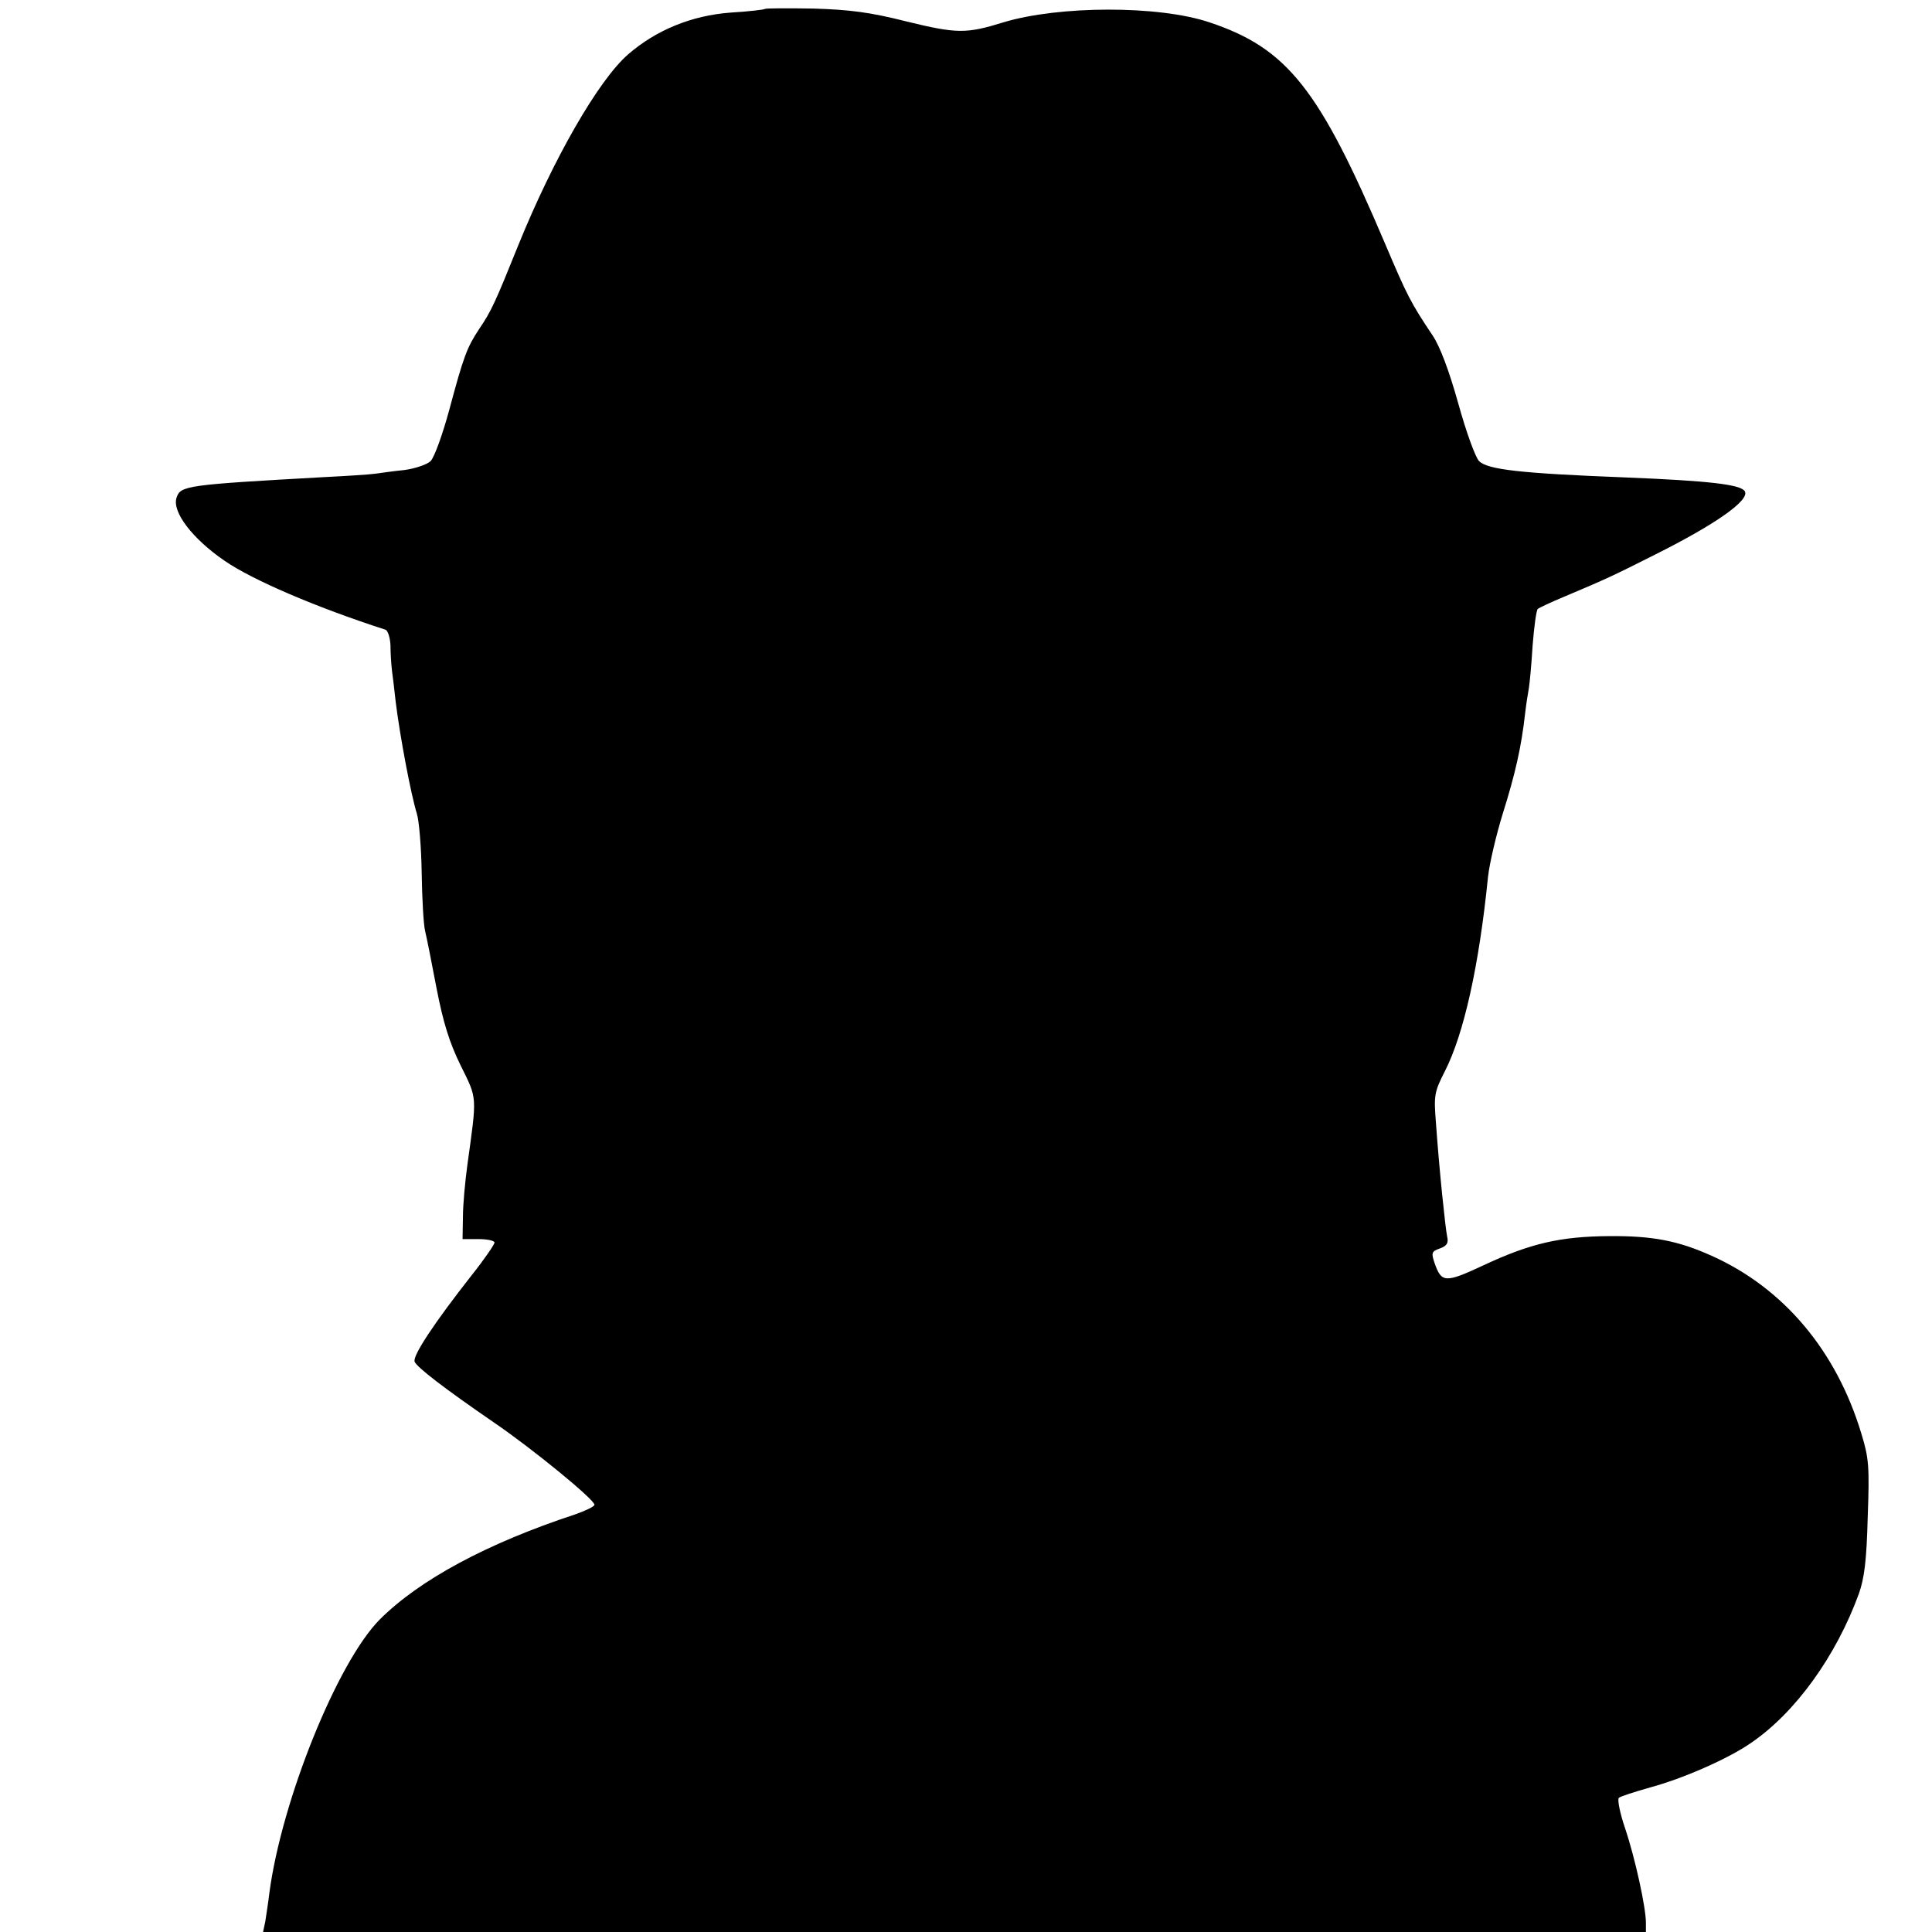 <?xml version="1.0" standalone="no"?>
<!DOCTYPE svg PUBLIC "-//W3C//DTD SVG 20010904//EN"
 "http://www.w3.org/TR/2001/REC-SVG-20010904/DTD/svg10.dtd">
<svg version="1.0" xmlns="http://www.w3.org/2000/svg"
 width="520pt" height="520pt" viewBox="0 0 520 520"
 preserveAspectRatio="xMidYMid meet">
<g transform="translate(0,520) scale(0.1,-0.1)"
fill="#000000" stroke="none">
<path d="M2059 5176 c-2 -2 -44 -7 -94 -10 -104 -8 -199 -47 -274 -112 -80
-69 -202 -282 -296 -514 -62 -154 -73 -178 -105 -225 -33 -50 -42 -73 -81
-219 -18 -66 -40 -127 -50 -137 -9 -9 -41 -20 -70 -24 -30 -3 -65 -8 -79 -10
-14 -2 -74 -6 -135 -9 -377 -21 -389 -23 -400 -56 -12 -38 43 -110 129 -169
75 -52 248 -126 434 -186 6 -3 12 -21 13 -42 0 -21 2 -51 4 -68 2 -16 7 -54
10 -84 12 -96 41 -249 57 -301 6 -19 12 -91 13 -160 1 -69 5 -138 9 -155 4
-16 18 -86 31 -155 18 -93 35 -147 65 -208 45 -91 44 -79 18 -267 -6 -44 -12
-107 -12 -140 l-1 -60 42 0 c24 0 43 -4 44 -9 1 -4 -27 -45 -62 -89 -99 -126
-159 -216 -153 -232 6 -15 80 -72 214 -164 104 -71 270 -207 270 -221 0 -5
-24 -16 -52 -26 -237 -78 -419 -176 -526 -283 -114 -115 -264 -487 -297 -736
-3 -27 -9 -62 -11 -77 l-6 -28 1861 0 1861 0 0 25 c0 41 -29 174 -56 254 -14
41 -21 77 -17 82 4 4 42 16 84 28 89 24 210 77 272 120 120 82 229 234 290
401 15 42 21 90 24 207 5 136 3 159 -17 224 -67 223 -209 392 -403 479 -91 41
-160 54 -277 53 -131 -1 -212 -20 -336 -78 -105 -49 -114 -48 -133 6 -9 27 -8
31 15 39 19 7 23 15 19 32 -5 25 -21 177 -30 304 -6 76 -5 84 24 141 51 100
92 284 116 523 4 36 22 113 40 171 33 105 50 179 60 270 3 26 8 56 10 67 2 12
7 63 10 114 4 51 10 96 14 99 3 3 35 18 71 33 114 48 133 57 244 113 162 81
257 147 242 171 -11 18 -97 28 -321 37 -283 11 -371 21 -394 44 -10 10 -35 79
-56 155 -25 89 -49 153 -69 183 -59 88 -69 108 -128 247 -177 417 -263 526
-473 596 -137 46 -405 45 -554 0 -100 -31 -125 -31 -260 2 -99 25 -153 32
-252 35 -69 1 -128 1 -130 -1z"/>
</g>
</svg>
